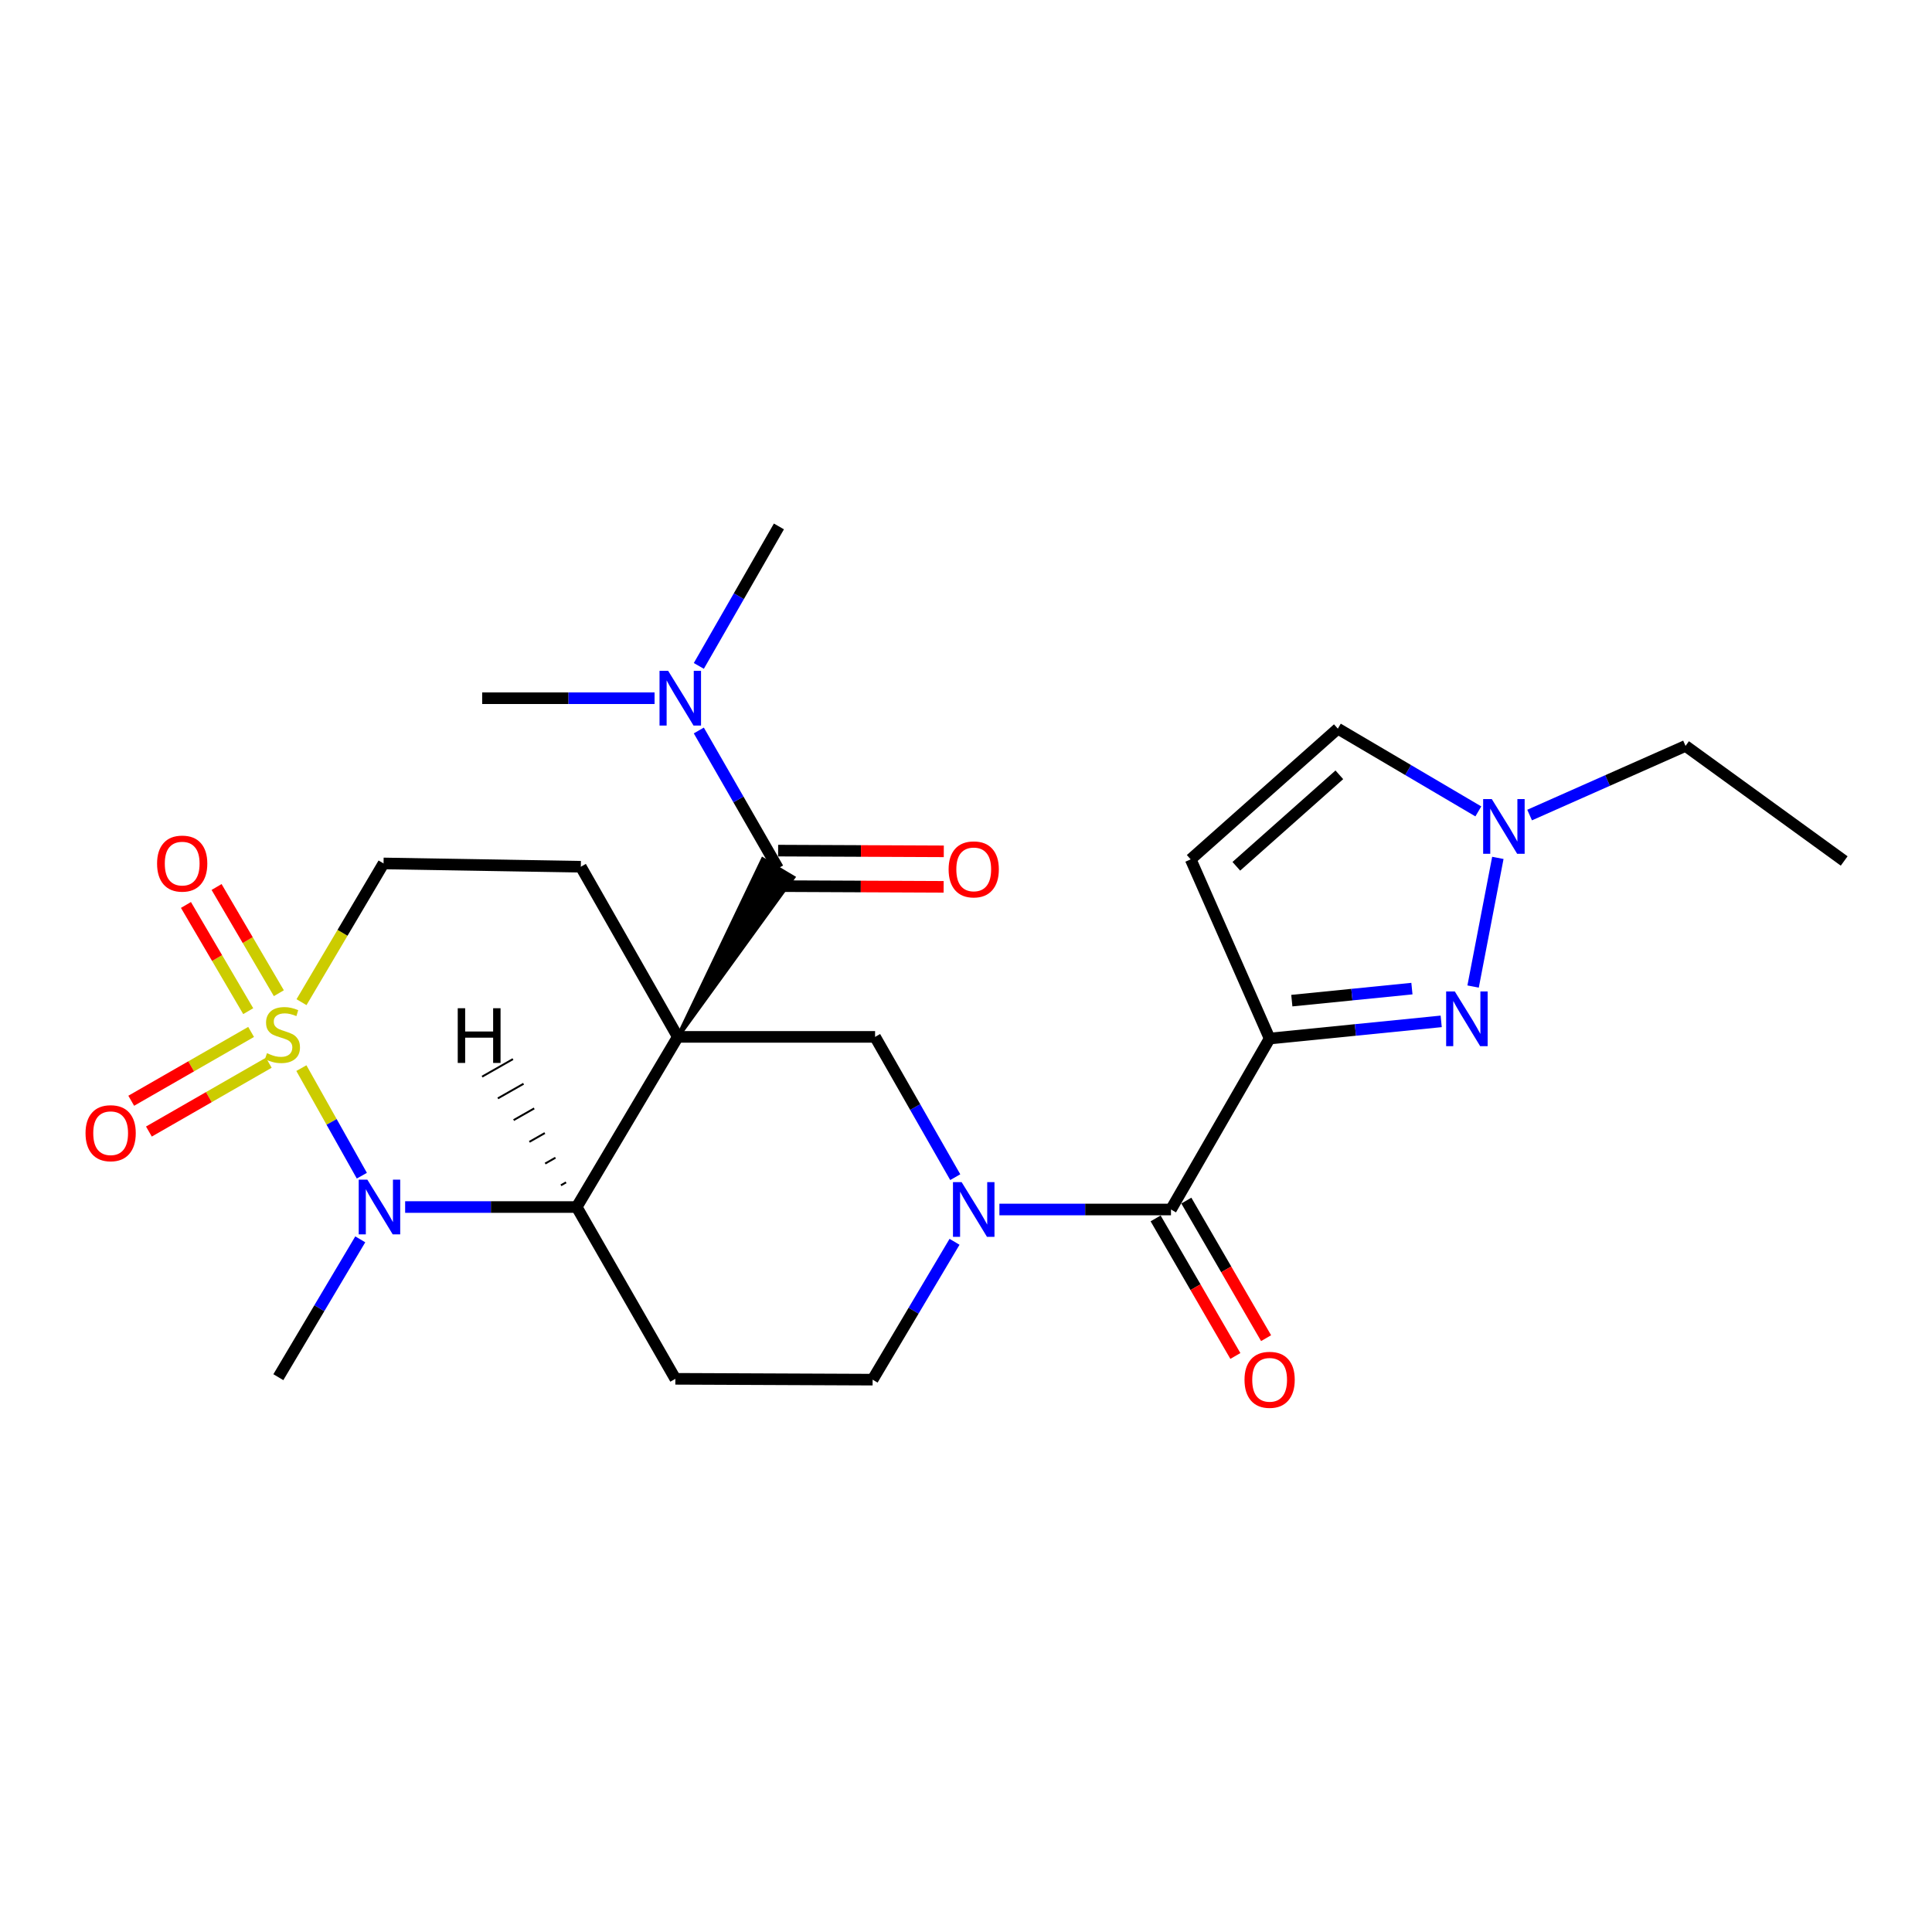<?xml version='1.0' encoding='iso-8859-1'?>
<svg version='1.1' baseProfile='full'
              xmlns='http://www.w3.org/2000/svg'
                      xmlns:rdkit='http://www.rdkit.org/xml'
                      xmlns:xlink='http://www.w3.org/1999/xlink'
                  xml:space='preserve'
width='1000px' height='1000px' viewBox='0 0 1000 1000'>
<!-- END OF HEADER -->
<rect style='opacity:1.0;fill:#FFFFFF;stroke:none' width='1000' height='1000' x='0' y='0'> </rect>
<path class='bond-3' d='M 350.832,536.689 L 298.497,624.758' style='fill:none;fill-rule:evenodd;stroke:#000000;stroke-width:6px;stroke-linecap:butt;stroke-linejoin:miter;stroke-opacity:1' />
<path class='bond-4' d='M 350.832,536.689 L 410.615,454.164 L 394.821,444.769 Z' style='fill:#000000;fill-rule:evenodd;fill-opacity:1;stroke:#000000;stroke-width:2px;stroke-linecap:butt;stroke-linejoin:miter;stroke-opacity:1;' />
<path class='bond-8' d='M 350.832,536.689 L 452.94,536.689' style='fill:none;fill-rule:evenodd;stroke:#000000;stroke-width:6px;stroke-linecap:butt;stroke-linejoin:miter;stroke-opacity:1' />
<path class='bond-11' d='M 350.832,536.689 L 300.631,448.629' style='fill:none;fill-rule:evenodd;stroke:#000000;stroke-width:6px;stroke-linecap:butt;stroke-linejoin:miter;stroke-opacity:1' />
<path class='bond-0' d='M 156.058,518.722 L 177.29,482.818' style='fill:none;fill-rule:evenodd;stroke:#CCCC00;stroke-width:6px;stroke-linecap:butt;stroke-linejoin:miter;stroke-opacity:1' />
<path class='bond-0' d='M 177.29,482.818 L 198.523,446.914' style='fill:none;fill-rule:evenodd;stroke:#000000;stroke-width:6px;stroke-linecap:butt;stroke-linejoin:miter;stroke-opacity:1' />
<path class='bond-15' d='M 129.969,534.128 L 98.946,551.939' style='fill:none;fill-rule:evenodd;stroke:#CCCC00;stroke-width:6px;stroke-linecap:butt;stroke-linejoin:miter;stroke-opacity:1' />
<path class='bond-15' d='M 98.946,551.939 L 67.923,569.75' style='fill:none;fill-rule:evenodd;stroke:#FF0000;stroke-width:6px;stroke-linecap:butt;stroke-linejoin:miter;stroke-opacity:1' />
<path class='bond-15' d='M 139.119,550.066 L 108.096,567.877' style='fill:none;fill-rule:evenodd;stroke:#CCCC00;stroke-width:6px;stroke-linecap:butt;stroke-linejoin:miter;stroke-opacity:1' />
<path class='bond-15' d='M 108.096,567.877 L 77.073,585.688' style='fill:none;fill-rule:evenodd;stroke:#FF0000;stroke-width:6px;stroke-linecap:butt;stroke-linejoin:miter;stroke-opacity:1' />
<path class='bond-16' d='M 144.332,514.08 L 128.217,486.594' style='fill:none;fill-rule:evenodd;stroke:#CCCC00;stroke-width:6px;stroke-linecap:butt;stroke-linejoin:miter;stroke-opacity:1' />
<path class='bond-16' d='M 128.217,486.594 L 112.102,459.108' style='fill:none;fill-rule:evenodd;stroke:#FF0000;stroke-width:6px;stroke-linecap:butt;stroke-linejoin:miter;stroke-opacity:1' />
<path class='bond-16' d='M 128.479,523.375 L 112.364,495.889' style='fill:none;fill-rule:evenodd;stroke:#CCCC00;stroke-width:6px;stroke-linecap:butt;stroke-linejoin:miter;stroke-opacity:1' />
<path class='bond-16' d='M 112.364,495.889 L 96.249,468.403' style='fill:none;fill-rule:evenodd;stroke:#FF0000;stroke-width:6px;stroke-linecap:butt;stroke-linejoin:miter;stroke-opacity:1' />
<path class='bond-26' d='M 155.992,552.855 L 171.641,580.695' style='fill:none;fill-rule:evenodd;stroke:#CCCC00;stroke-width:6px;stroke-linecap:butt;stroke-linejoin:miter;stroke-opacity:1' />
<path class='bond-26' d='M 171.641,580.695 L 187.291,608.536' style='fill:none;fill-rule:evenodd;stroke:#0000FF;stroke-width:6px;stroke-linecap:butt;stroke-linejoin:miter;stroke-opacity:1' />
<path class='bond-1' d='M 209.702,624.758 L 254.099,624.758' style='fill:none;fill-rule:evenodd;stroke:#0000FF;stroke-width:6px;stroke-linecap:butt;stroke-linejoin:miter;stroke-opacity:1' />
<path class='bond-1' d='M 254.099,624.758 L 298.497,624.758' style='fill:none;fill-rule:evenodd;stroke:#000000;stroke-width:6px;stroke-linecap:butt;stroke-linejoin:miter;stroke-opacity:1' />
<path class='bond-21' d='M 186.473,641.479 L 165.273,677.153' style='fill:none;fill-rule:evenodd;stroke:#0000FF;stroke-width:6px;stroke-linecap:butt;stroke-linejoin:miter;stroke-opacity:1' />
<path class='bond-21' d='M 165.273,677.153 L 144.074,712.827' style='fill:none;fill-rule:evenodd;stroke:#000000;stroke-width:6px;stroke-linecap:butt;stroke-linejoin:miter;stroke-opacity:1' />
<path class='bond-2' d='M 657.156,537.546 L 606.096,626.034' style='fill:none;fill-rule:evenodd;stroke:#000000;stroke-width:6px;stroke-linecap:butt;stroke-linejoin:miter;stroke-opacity:1' />
<path class='bond-6' d='M 657.156,537.546 L 701.557,533.102' style='fill:none;fill-rule:evenodd;stroke:#000000;stroke-width:6px;stroke-linecap:butt;stroke-linejoin:miter;stroke-opacity:1' />
<path class='bond-6' d='M 701.557,533.102 L 745.958,528.658' style='fill:none;fill-rule:evenodd;stroke:#0000FF;stroke-width:6px;stroke-linecap:butt;stroke-linejoin:miter;stroke-opacity:1' />
<path class='bond-6' d='M 668.646,517.927 L 699.726,514.816' style='fill:none;fill-rule:evenodd;stroke:#000000;stroke-width:6px;stroke-linecap:butt;stroke-linejoin:miter;stroke-opacity:1' />
<path class='bond-6' d='M 699.726,514.816 L 730.807,511.705' style='fill:none;fill-rule:evenodd;stroke:#0000FF;stroke-width:6px;stroke-linecap:butt;stroke-linejoin:miter;stroke-opacity:1' />
<path class='bond-9' d='M 657.156,537.546 L 616.296,444.801' style='fill:none;fill-rule:evenodd;stroke:#000000;stroke-width:6px;stroke-linecap:butt;stroke-linejoin:miter;stroke-opacity:1' />
<path class='bond-12' d='M 298.497,624.758 L 349.556,713.675' style='fill:none;fill-rule:evenodd;stroke:#000000;stroke-width:6px;stroke-linecap:butt;stroke-linejoin:miter;stroke-opacity:1' />
<path class='bond-29' d='M 292.997,611.996 L 290.335,613.511' style='fill:none;fill-rule:evenodd;stroke:#000000;stroke-width:1.0px;stroke-linecap:butt;stroke-linejoin:miter;stroke-opacity:1' />
<path class='bond-29' d='M 287.498,599.235 L 282.174,602.264' style='fill:none;fill-rule:evenodd;stroke:#000000;stroke-width:1.0px;stroke-linecap:butt;stroke-linejoin:miter;stroke-opacity:1' />
<path class='bond-29' d='M 281.999,586.473 L 274.012,591.017' style='fill:none;fill-rule:evenodd;stroke:#000000;stroke-width:1.0px;stroke-linecap:butt;stroke-linejoin:miter;stroke-opacity:1' />
<path class='bond-29' d='M 276.5,573.711 L 265.851,579.77' style='fill:none;fill-rule:evenodd;stroke:#000000;stroke-width:1.0px;stroke-linecap:butt;stroke-linejoin:miter;stroke-opacity:1' />
<path class='bond-29' d='M 271,560.949 L 257.689,568.523' style='fill:none;fill-rule:evenodd;stroke:#000000;stroke-width:1.0px;stroke-linecap:butt;stroke-linejoin:miter;stroke-opacity:1' />
<path class='bond-29' d='M 265.501,548.188 L 249.528,557.276' style='fill:none;fill-rule:evenodd;stroke:#000000;stroke-width:1.0px;stroke-linecap:butt;stroke-linejoin:miter;stroke-opacity:1' />
<path class='bond-18' d='M 402.718,449.467 L 382.211,413.782' style='fill:none;fill-rule:evenodd;stroke:#000000;stroke-width:6px;stroke-linecap:butt;stroke-linejoin:miter;stroke-opacity:1' />
<path class='bond-18' d='M 382.211,413.782 L 361.705,378.097' style='fill:none;fill-rule:evenodd;stroke:#0000FF;stroke-width:6px;stroke-linecap:butt;stroke-linejoin:miter;stroke-opacity:1' />
<path class='bond-19' d='M 402.678,458.655 L 445.553,458.841' style='fill:none;fill-rule:evenodd;stroke:#000000;stroke-width:6px;stroke-linecap:butt;stroke-linejoin:miter;stroke-opacity:1' />
<path class='bond-19' d='M 445.553,458.841 L 488.427,459.027' style='fill:none;fill-rule:evenodd;stroke:#FF0000;stroke-width:6px;stroke-linecap:butt;stroke-linejoin:miter;stroke-opacity:1' />
<path class='bond-19' d='M 402.758,440.278 L 445.632,440.464' style='fill:none;fill-rule:evenodd;stroke:#000000;stroke-width:6px;stroke-linecap:butt;stroke-linejoin:miter;stroke-opacity:1' />
<path class='bond-19' d='M 445.632,440.464 L 488.507,440.65' style='fill:none;fill-rule:evenodd;stroke:#FF0000;stroke-width:6px;stroke-linecap:butt;stroke-linejoin:miter;stroke-opacity:1' />
<path class='bond-5' d='M 494.437,609.302 L 473.688,572.995' style='fill:none;fill-rule:evenodd;stroke:#0000FF;stroke-width:6px;stroke-linecap:butt;stroke-linejoin:miter;stroke-opacity:1' />
<path class='bond-5' d='M 473.688,572.995 L 452.94,536.689' style='fill:none;fill-rule:evenodd;stroke:#000000;stroke-width:6px;stroke-linecap:butt;stroke-linejoin:miter;stroke-opacity:1' />
<path class='bond-7' d='M 517.291,626.034 L 561.694,626.034' style='fill:none;fill-rule:evenodd;stroke:#0000FF;stroke-width:6px;stroke-linecap:butt;stroke-linejoin:miter;stroke-opacity:1' />
<path class='bond-7' d='M 561.694,626.034 L 606.096,626.034' style='fill:none;fill-rule:evenodd;stroke:#000000;stroke-width:6px;stroke-linecap:butt;stroke-linejoin:miter;stroke-opacity:1' />
<path class='bond-17' d='M 494.062,642.755 L 472.863,678.43' style='fill:none;fill-rule:evenodd;stroke:#0000FF;stroke-width:6px;stroke-linecap:butt;stroke-linejoin:miter;stroke-opacity:1' />
<path class='bond-17' d='M 472.863,678.43 L 451.664,714.104' style='fill:none;fill-rule:evenodd;stroke:#000000;stroke-width:6px;stroke-linecap:butt;stroke-linejoin:miter;stroke-opacity:1' />
<path class='bond-10' d='M 762.475,510.632 L 775.287,444.04' style='fill:none;fill-rule:evenodd;stroke:#0000FF;stroke-width:6px;stroke-linecap:butt;stroke-linejoin:miter;stroke-opacity:1' />
<path class='bond-20' d='M 598.147,630.643 L 618.788,666.245' style='fill:none;fill-rule:evenodd;stroke:#000000;stroke-width:6px;stroke-linecap:butt;stroke-linejoin:miter;stroke-opacity:1' />
<path class='bond-20' d='M 618.788,666.245 L 639.428,701.847' style='fill:none;fill-rule:evenodd;stroke:#FF0000;stroke-width:6px;stroke-linecap:butt;stroke-linejoin:miter;stroke-opacity:1' />
<path class='bond-20' d='M 614.046,621.425 L 634.687,657.028' style='fill:none;fill-rule:evenodd;stroke:#000000;stroke-width:6px;stroke-linecap:butt;stroke-linejoin:miter;stroke-opacity:1' />
<path class='bond-20' d='M 634.687,657.028 L 655.327,692.63' style='fill:none;fill-rule:evenodd;stroke:#FF0000;stroke-width:6px;stroke-linecap:butt;stroke-linejoin:miter;stroke-opacity:1' />
<path class='bond-14' d='M 616.296,444.801 L 692.461,377.151' style='fill:none;fill-rule:evenodd;stroke:#000000;stroke-width:6px;stroke-linecap:butt;stroke-linejoin:miter;stroke-opacity:1' />
<path class='bond-14' d='M 639.925,448.394 L 693.24,401.039' style='fill:none;fill-rule:evenodd;stroke:#000000;stroke-width:6px;stroke-linecap:butt;stroke-linejoin:miter;stroke-opacity:1' />
<path class='bond-22' d='M 791.728,421.869 L 832.078,403.976' style='fill:none;fill-rule:evenodd;stroke:#0000FF;stroke-width:6px;stroke-linecap:butt;stroke-linejoin:miter;stroke-opacity:1' />
<path class='bond-22' d='M 832.078,403.976 L 872.428,386.084' style='fill:none;fill-rule:evenodd;stroke:#000000;stroke-width:6px;stroke-linecap:butt;stroke-linejoin:miter;stroke-opacity:1' />
<path class='bond-28' d='M 765.183,419.977 L 728.822,398.564' style='fill:none;fill-rule:evenodd;stroke:#0000FF;stroke-width:6px;stroke-linecap:butt;stroke-linejoin:miter;stroke-opacity:1' />
<path class='bond-28' d='M 728.822,398.564 L 692.461,377.151' style='fill:none;fill-rule:evenodd;stroke:#000000;stroke-width:6px;stroke-linecap:butt;stroke-linejoin:miter;stroke-opacity:1' />
<path class='bond-13' d='M 300.631,448.629 L 198.523,446.914' style='fill:none;fill-rule:evenodd;stroke:#000000;stroke-width:6px;stroke-linecap:butt;stroke-linejoin:miter;stroke-opacity:1' />
<path class='bond-27' d='M 349.556,713.675 L 451.664,714.104' style='fill:none;fill-rule:evenodd;stroke:#000000;stroke-width:6px;stroke-linecap:butt;stroke-linejoin:miter;stroke-opacity:1' />
<path class='bond-23' d='M 361.711,344.674 L 382.439,308.577' style='fill:none;fill-rule:evenodd;stroke:#0000FF;stroke-width:6px;stroke-linecap:butt;stroke-linejoin:miter;stroke-opacity:1' />
<path class='bond-23' d='M 382.439,308.577 L 403.167,272.48' style='fill:none;fill-rule:evenodd;stroke:#000000;stroke-width:6px;stroke-linecap:butt;stroke-linejoin:miter;stroke-opacity:1' />
<path class='bond-24' d='M 338.805,361.397 L 294.188,361.397' style='fill:none;fill-rule:evenodd;stroke:#0000FF;stroke-width:6px;stroke-linecap:butt;stroke-linejoin:miter;stroke-opacity:1' />
<path class='bond-24' d='M 294.188,361.397 L 249.572,361.397' style='fill:none;fill-rule:evenodd;stroke:#000000;stroke-width:6px;stroke-linecap:butt;stroke-linejoin:miter;stroke-opacity:1' />
<path class='bond-25' d='M 872.428,386.084 L 954.545,445.638' style='fill:none;fill-rule:evenodd;stroke:#000000;stroke-width:6px;stroke-linecap:butt;stroke-linejoin:miter;stroke-opacity:1' />
<path  class='atom-1' d='M 138.188 545.132
Q 138.508 545.252, 139.828 545.812
Q 141.148 546.372, 142.588 546.732
Q 144.068 547.052, 145.508 547.052
Q 148.188 547.052, 149.748 545.772
Q 151.308 544.452, 151.308 542.172
Q 151.308 540.612, 150.508 539.652
Q 149.748 538.692, 148.548 538.172
Q 147.348 537.652, 145.348 537.052
Q 142.828 536.292, 141.308 535.572
Q 139.828 534.852, 138.748 533.332
Q 137.708 531.812, 137.708 529.252
Q 137.708 525.692, 140.108 523.492
Q 142.548 521.292, 147.348 521.292
Q 150.628 521.292, 154.348 522.852
L 153.428 525.932
Q 150.028 524.532, 147.468 524.532
Q 144.708 524.532, 143.188 525.692
Q 141.668 526.812, 141.708 528.772
Q 141.708 530.292, 142.468 531.212
Q 143.268 532.132, 144.388 532.652
Q 145.548 533.172, 147.468 533.772
Q 150.028 534.572, 151.548 535.372
Q 153.068 536.172, 154.148 537.812
Q 155.268 539.412, 155.268 542.172
Q 155.268 546.092, 152.628 548.212
Q 150.028 550.292, 145.668 550.292
Q 143.148 550.292, 141.228 549.732
Q 139.348 549.212, 137.108 548.292
L 138.188 545.132
' fill='#CCCC00'/>
<path  class='atom-2' d='M 190.149 610.598
L 199.429 625.598
Q 200.349 627.078, 201.829 629.758
Q 203.309 632.438, 203.389 632.598
L 203.389 610.598
L 207.149 610.598
L 207.149 638.918
L 203.269 638.918
L 193.309 622.518
Q 192.149 620.598, 190.909 618.398
Q 189.709 616.198, 189.349 615.518
L 189.349 638.918
L 185.669 638.918
L 185.669 610.598
L 190.149 610.598
' fill='#0000FF'/>
<path  class='atom-6' d='M 497.739 611.874
L 507.019 626.874
Q 507.939 628.354, 509.419 631.034
Q 510.899 633.714, 510.979 633.874
L 510.979 611.874
L 514.739 611.874
L 514.739 640.194
L 510.859 640.194
L 500.899 623.794
Q 499.739 621.874, 498.499 619.674
Q 497.299 617.474, 496.939 616.794
L 496.939 640.194
L 493.259 640.194
L 493.259 611.874
L 497.739 611.874
' fill='#0000FF'/>
<path  class='atom-7' d='M 753.003 513.166
L 762.283 528.166
Q 763.203 529.646, 764.683 532.326
Q 766.163 535.006, 766.243 535.166
L 766.243 513.166
L 770.003 513.166
L 770.003 541.486
L 766.123 541.486
L 756.163 525.086
Q 755.003 523.166, 753.763 520.966
Q 752.563 518.766, 752.203 518.086
L 752.203 541.486
L 748.523 541.486
L 748.523 513.166
L 753.003 513.166
' fill='#0000FF'/>
<path  class='atom-11' d='M 772.157 413.611
L 781.437 428.611
Q 782.357 430.091, 783.837 432.771
Q 785.317 435.451, 785.397 435.611
L 785.397 413.611
L 789.157 413.611
L 789.157 441.931
L 785.277 441.931
L 775.317 425.531
Q 774.157 423.611, 772.917 421.411
Q 771.717 419.211, 771.357 418.531
L 771.357 441.931
L 767.677 441.931
L 767.677 413.611
L 772.157 413.611
' fill='#0000FF'/>
<path  class='atom-16' d='M 44.271 586.541
Q 44.271 579.741, 47.631 575.941
Q 50.991 572.141, 57.271 572.141
Q 63.551 572.141, 66.911 575.941
Q 70.271 579.741, 70.271 586.541
Q 70.271 593.421, 66.871 597.341
Q 63.471 601.221, 57.271 601.221
Q 51.031 601.221, 47.631 597.341
Q 44.271 593.461, 44.271 586.541
M 57.271 598.021
Q 61.591 598.021, 63.911 595.141
Q 66.271 592.221, 66.271 586.541
Q 66.271 580.981, 63.911 578.181
Q 61.591 575.341, 57.271 575.341
Q 52.951 575.341, 50.591 578.141
Q 48.271 580.941, 48.271 586.541
Q 48.271 592.261, 50.591 595.141
Q 52.951 598.021, 57.271 598.021
' fill='#FF0000'/>
<path  class='atom-17' d='M 81.302 446.994
Q 81.302 440.194, 84.662 436.394
Q 88.022 432.594, 94.302 432.594
Q 100.582 432.594, 103.942 436.394
Q 107.302 440.194, 107.302 446.994
Q 107.302 453.874, 103.902 457.794
Q 100.502 461.674, 94.302 461.674
Q 88.062 461.674, 84.662 457.794
Q 81.302 453.914, 81.302 446.994
M 94.302 458.474
Q 98.622 458.474, 100.942 455.594
Q 103.302 452.674, 103.302 446.994
Q 103.302 441.434, 100.942 438.634
Q 98.622 435.794, 94.302 435.794
Q 89.982 435.794, 87.622 438.594
Q 85.302 441.394, 85.302 446.994
Q 85.302 452.714, 87.622 455.594
Q 89.982 458.474, 94.302 458.474
' fill='#FF0000'/>
<path  class='atom-19' d='M 345.848 347.237
L 355.128 362.237
Q 356.048 363.717, 357.528 366.397
Q 359.008 369.077, 359.088 369.237
L 359.088 347.237
L 362.848 347.237
L 362.848 375.557
L 358.968 375.557
L 349.008 359.157
Q 347.848 357.237, 346.608 355.037
Q 345.408 352.837, 345.048 352.157
L 345.048 375.557
L 341.368 375.557
L 341.368 347.237
L 345.848 347.237
' fill='#0000FF'/>
<path  class='atom-20' d='M 490.999 449.986
Q 490.999 443.186, 494.359 439.386
Q 497.719 435.586, 503.999 435.586
Q 510.279 435.586, 513.639 439.386
Q 516.999 443.186, 516.999 449.986
Q 516.999 456.866, 513.599 460.786
Q 510.199 464.666, 503.999 464.666
Q 497.759 464.666, 494.359 460.786
Q 490.999 456.906, 490.999 449.986
M 503.999 461.466
Q 508.319 461.466, 510.639 458.586
Q 512.999 455.666, 512.999 449.986
Q 512.999 444.426, 510.639 441.626
Q 508.319 438.786, 503.999 438.786
Q 499.679 438.786, 497.319 441.586
Q 494.999 444.386, 494.999 449.986
Q 494.999 455.706, 497.319 458.586
Q 499.679 461.466, 503.999 461.466
' fill='#FF0000'/>
<path  class='atom-21' d='M 644.156 714.184
Q 644.156 707.384, 647.516 703.584
Q 650.876 699.784, 657.156 699.784
Q 663.436 699.784, 666.796 703.584
Q 670.156 707.384, 670.156 714.184
Q 670.156 721.064, 666.756 724.984
Q 663.356 728.864, 657.156 728.864
Q 650.916 728.864, 647.516 724.984
Q 644.156 721.104, 644.156 714.184
M 657.156 725.664
Q 661.476 725.664, 663.796 722.784
Q 666.156 719.864, 666.156 714.184
Q 666.156 708.624, 663.796 705.824
Q 661.476 702.984, 657.156 702.984
Q 652.836 702.984, 650.476 705.784
Q 648.156 708.584, 648.156 714.184
Q 648.156 719.904, 650.476 722.784
Q 652.836 725.664, 657.156 725.664
' fill='#FF0000'/>
<path  class='atom-27' d='M 236.925 521.859
L 240.765 521.859
L 240.765 533.899
L 255.245 533.899
L 255.245 521.859
L 259.085 521.859
L 259.085 550.179
L 255.245 550.179
L 255.245 537.099
L 240.765 537.099
L 240.765 550.179
L 236.925 550.179
L 236.925 521.859
' fill='#000000'/>
</svg>
